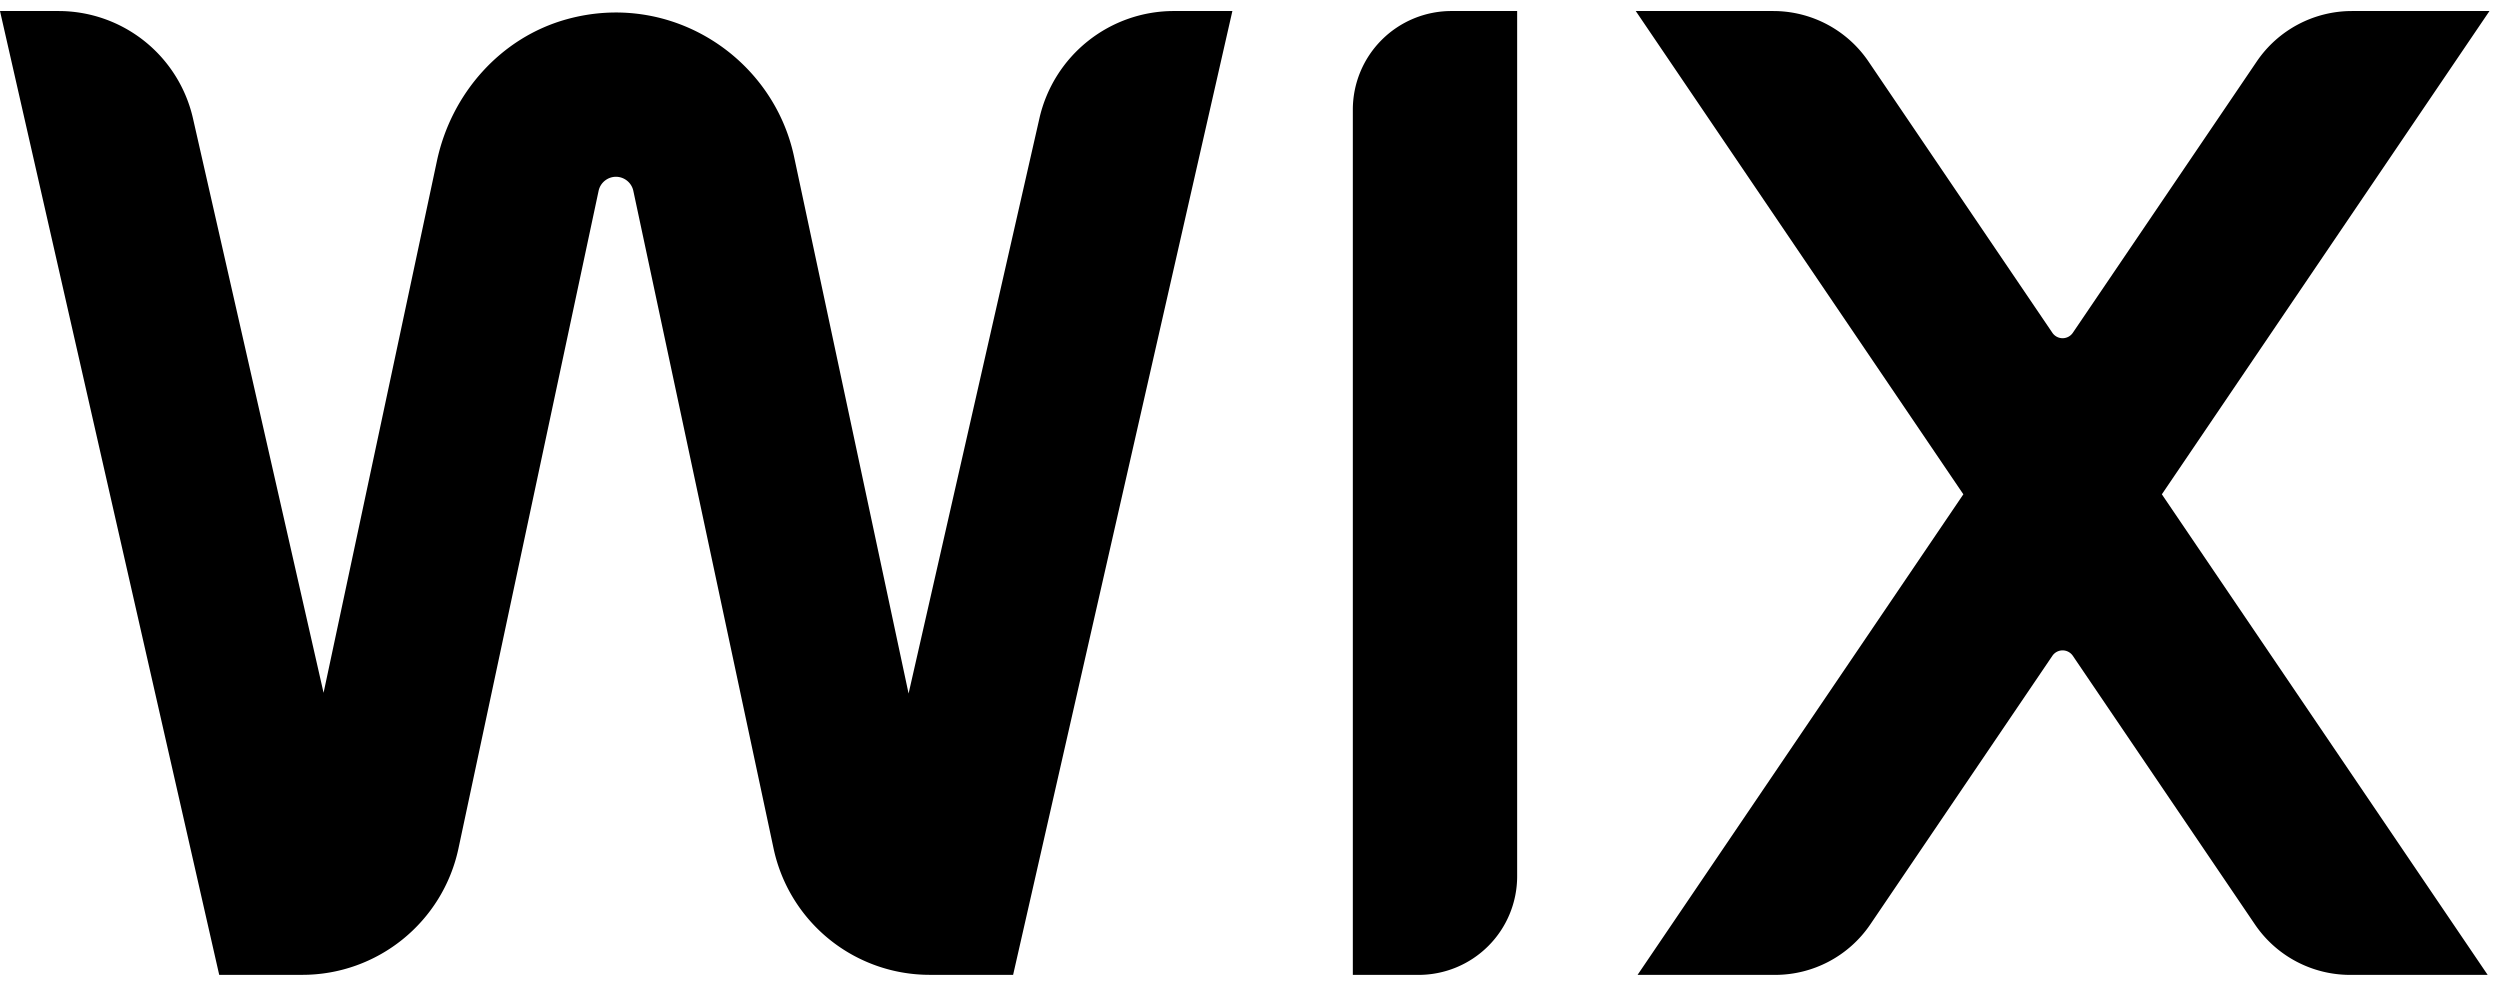 <svg xmlns="http://www.w3.org/2000/svg" width="71" height="28" fill="none" viewBox="0 0 166 64"><g fill="#000" clipPath="url(#a)"><path d="M165.301 0h-9.131a7.64 7.64 0 0 0-6.323 3.352l-12.212 18.014a.82.82 0 0 1-1.356 0L124.068 3.352A7.64 7.64 0 0 0 117.745 0h-9.131l21.753 32.09L108.734 64h9.131a7.64 7.64 0 0 0 6.323-3.352l12.091-17.836a.82.82 0 0 1 1.356 0l12.091 17.836A7.64 7.64 0 0 0 156.05 64h9.131l-21.634-31.91zM89.828 6.546V64h4.364a6.546 6.546 0 0 0 6.547-6.547V0h-4.364a6.546 6.546 0 0 0-6.547 6.546M81.83 0h-3.885a9.154 9.154 0 0 0-8.928 7.126L60.33 45.318 52.725 9.666C51.318 3.077 44.557-1.367 37.639.544c-4.407 1.217-7.674 4.94-8.627 9.41L21.485 45.27 12.813 7.128A9.16 9.16 0 0 0 3.883 0H0l14.555 63.997h5.515c5.004 0 9.328-3.499 10.372-8.393l9.305-43.664c.114-.542.6-.934 1.153-.934.552 0 1.038.392 1.153.934l9.312 43.667a10.6 10.6 0 0 0 10.373 8.39h5.533z"></path></g><defs><clipPath id="a"><path fill="#fff" d="M0 0h165.305v64H0z"></path></clipPath></defs></svg>